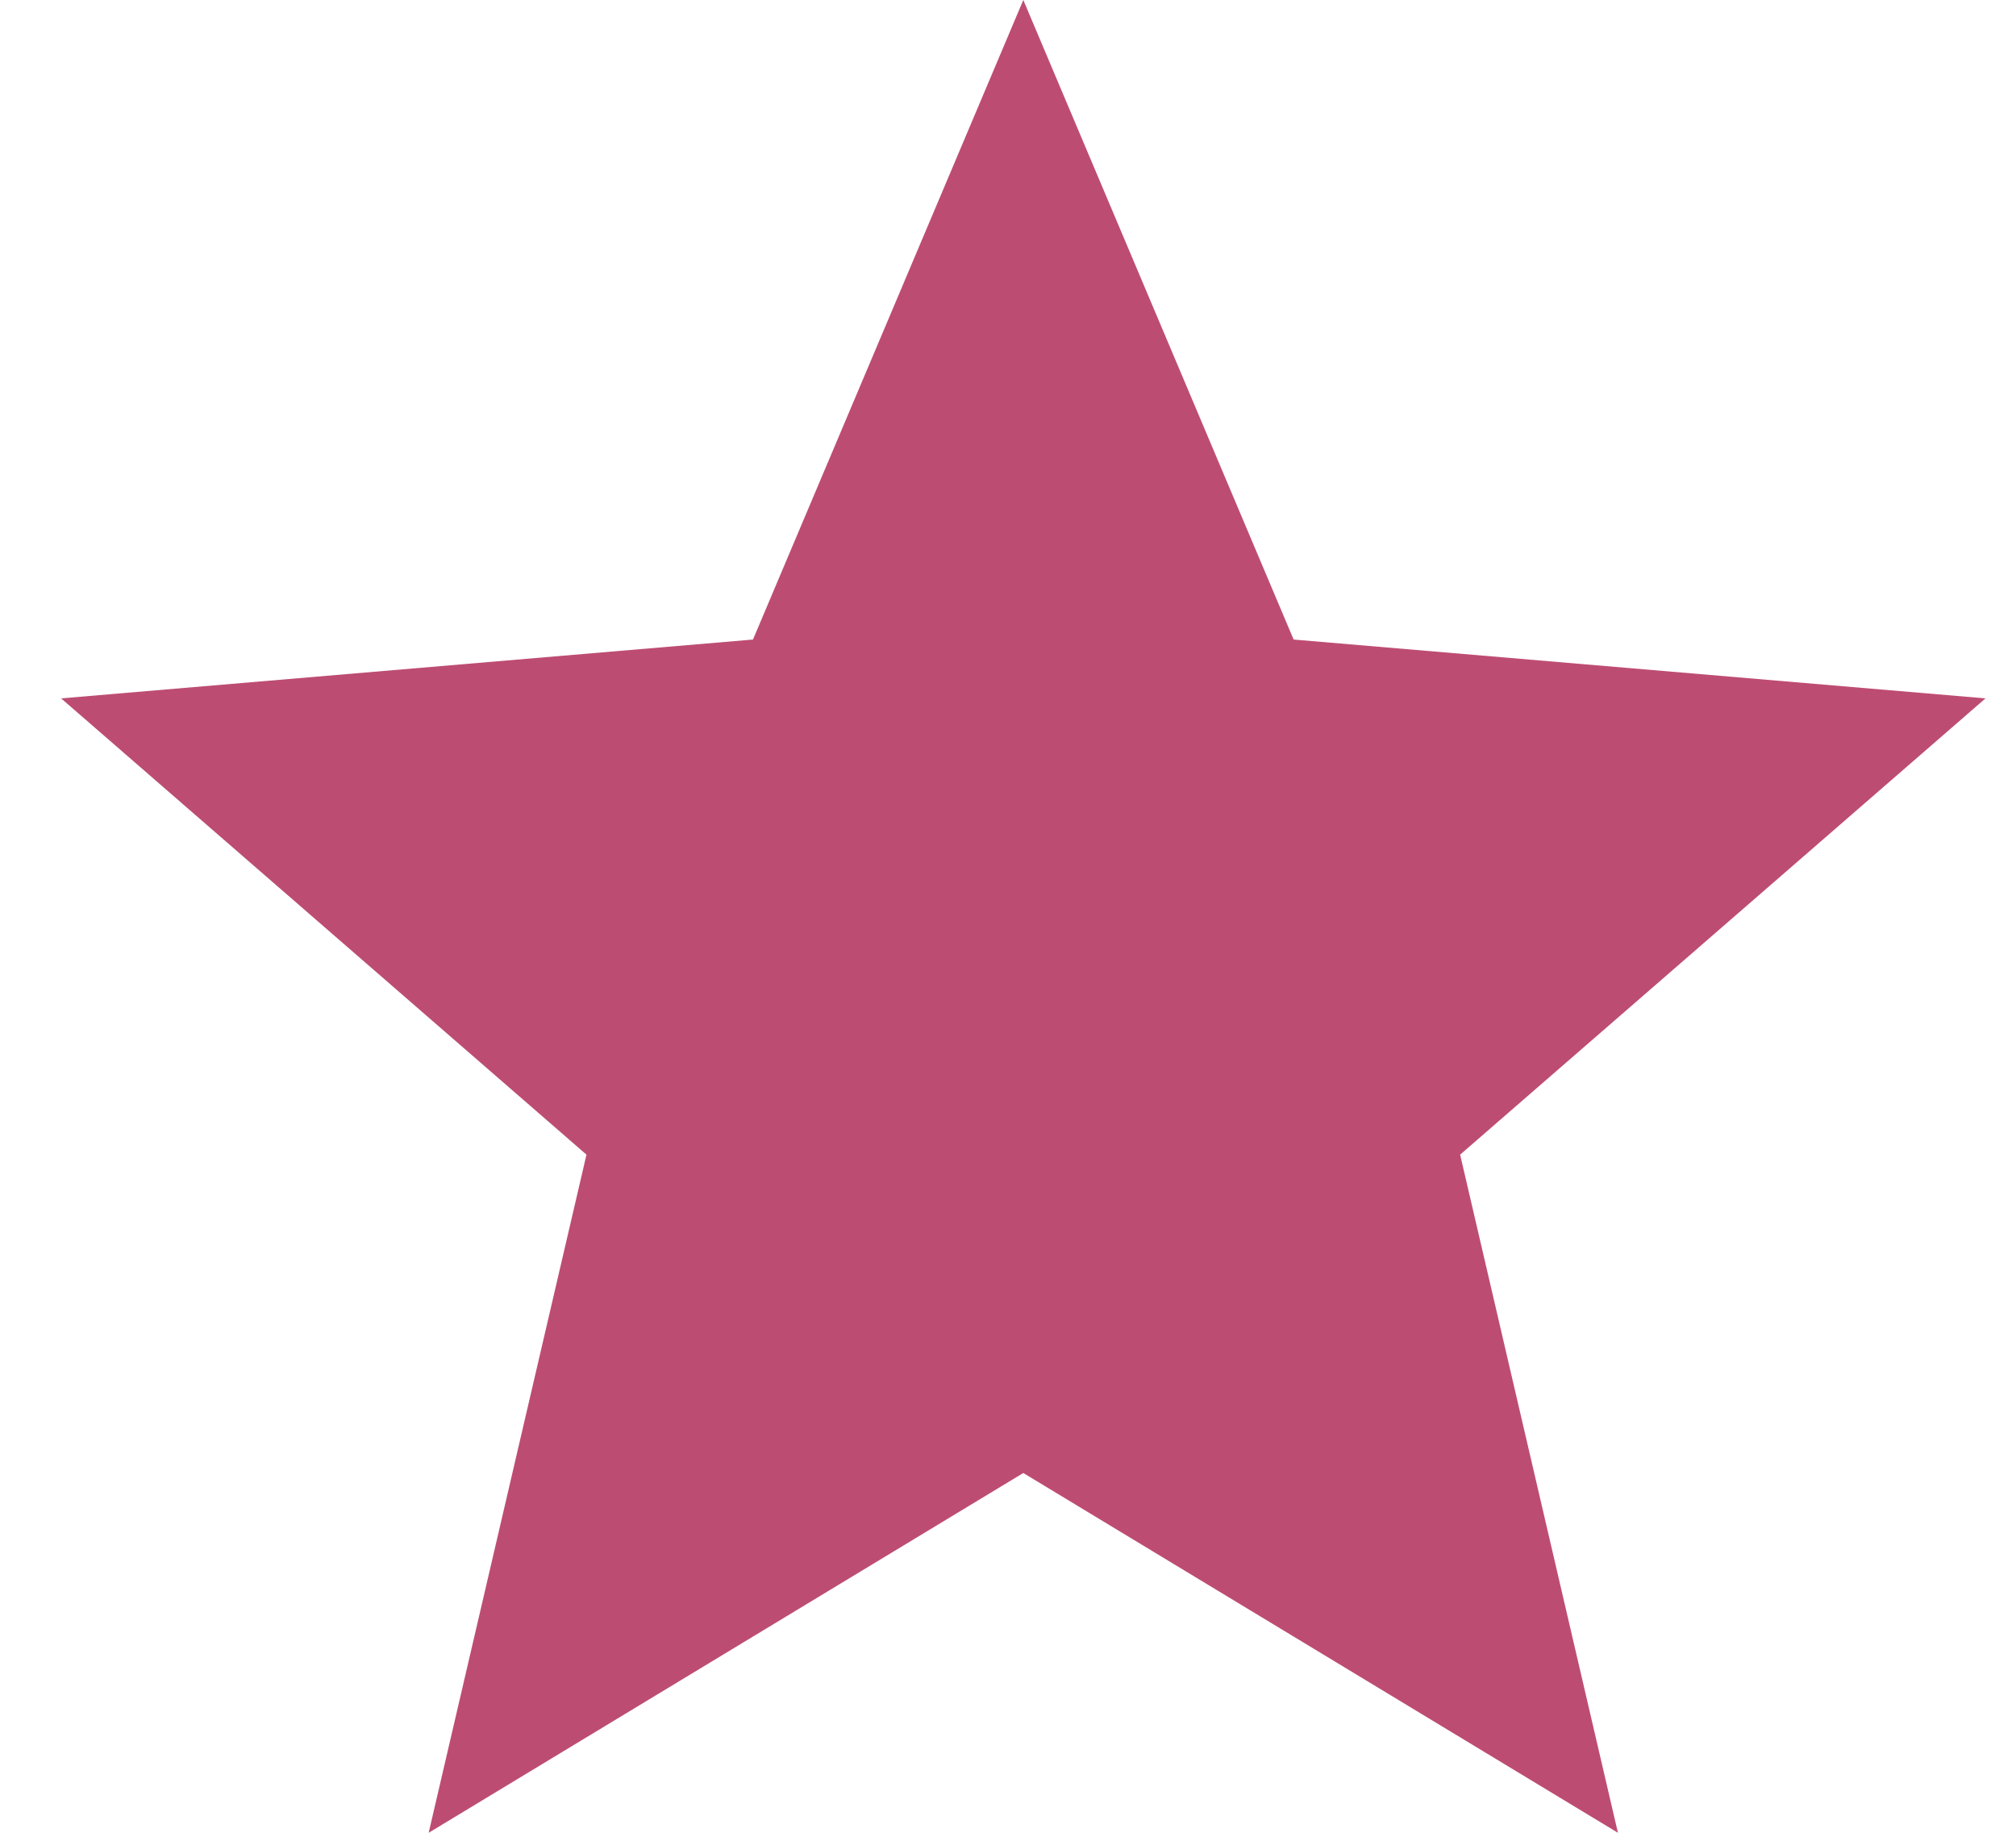 <svg width="22" height="20" viewBox="0 0 22 20" version="1.1" xmlns="http://www.w3.org/2000/svg"><title>EB6FA444-EC87-49B3-89A9-56D4473E2411</title><g id="desktop" stroke="none" stroke-width="1" fill="none" fill-rule="evenodd"><g id="Etusivu-viesti-1-alt-2" transform="translate(-457 -734)" fill="#BD4C73" fill-rule="nonzero"><g id="tulevat-koulutukset" transform="translate(140 588)"><g id="card/calendar-product-copy-3" transform="translate(300)"><g id="product-type" transform="translate(16 144)"><g id="tapahtuma" transform="translate(1 2)"><path id="Path" d="M11.167 16.074L17.656 20l-1.722-7.4 5.733-4.979-7.55-.642L11.167 0l-2.95 6.979-7.55.642L6.4 12.6 4.678 20z"/></g></g></g></g></g></g></svg>